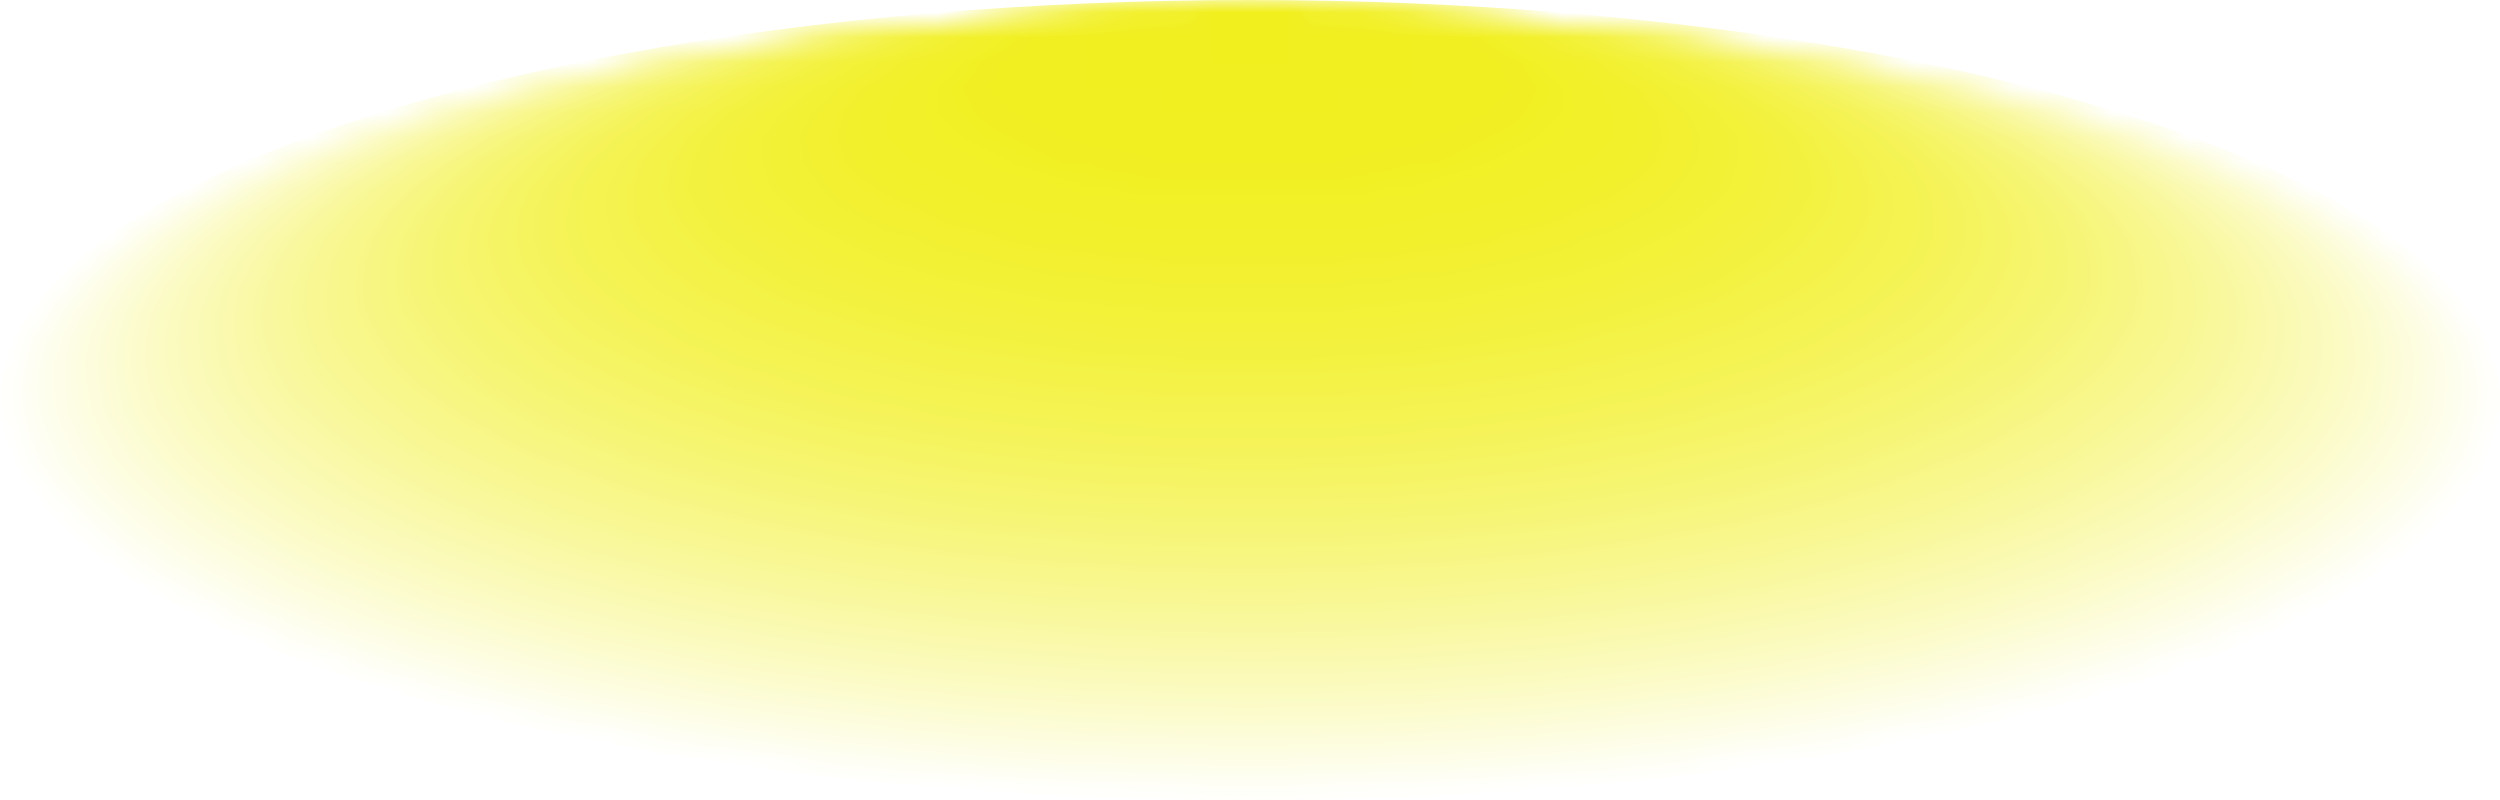 <?xml version="1.0" encoding="UTF-8" standalone="no"?><svg xmlns="http://www.w3.org/2000/svg" xmlns:xlink="http://www.w3.org/1999/xlink" data-name="Layer 1" fill="#000000" height="32" preserveAspectRatio="xMidYMid meet" version="1" viewBox="0.0 34.0 100.0 32.0" width="100" zoomAndPan="magnify"><defs><radialGradient cx="50" cy="-1435" fy="-1385" gradientTransform="matrix(-1 0 0 -.32 100 -409.2)" gradientUnits="userSpaceOnUse" id="a" r="50" xlink:actuate="onLoad" xlink:show="other" xlink:type="simple"><stop offset="0.069" stop-color="#f1ef1e"/><stop offset="0.195" stop-color="#fbfbfb" stop-opacity="0.985"/><stop offset="0.313" stop-color="#f0f0f0" stop-opacity="0.941"/><stop offset="0.428" stop-color="#dddddd" stop-opacity="0.866"/><stop offset="0.541" stop-color="#c2c2c2" stop-opacity="0.761"/><stop offset="0.653" stop-color="#a0a0a0" stop-opacity="0.626"/><stop offset="0.764" stop-color="#757575" stop-opacity="0.461"/><stop offset="0.874" stop-color="#434343" stop-opacity="0.264"/><stop offset="0.981" stop-color="#0b0b0b" stop-opacity="0.043"/><stop offset="1" stop-opacity="0"/></radialGradient><mask height="32" id="b" maskUnits="userSpaceOnUse" width="100" x="0" y="34"><ellipse cx="50" cy="50" fill="url(#a)" rx="50" ry="16"/></mask></defs><g id="change1_1" mask="url(#b)"><ellipse cx="50" cy="50" fill="#f1ef1e" rx="50" ry="16"/></g></svg>